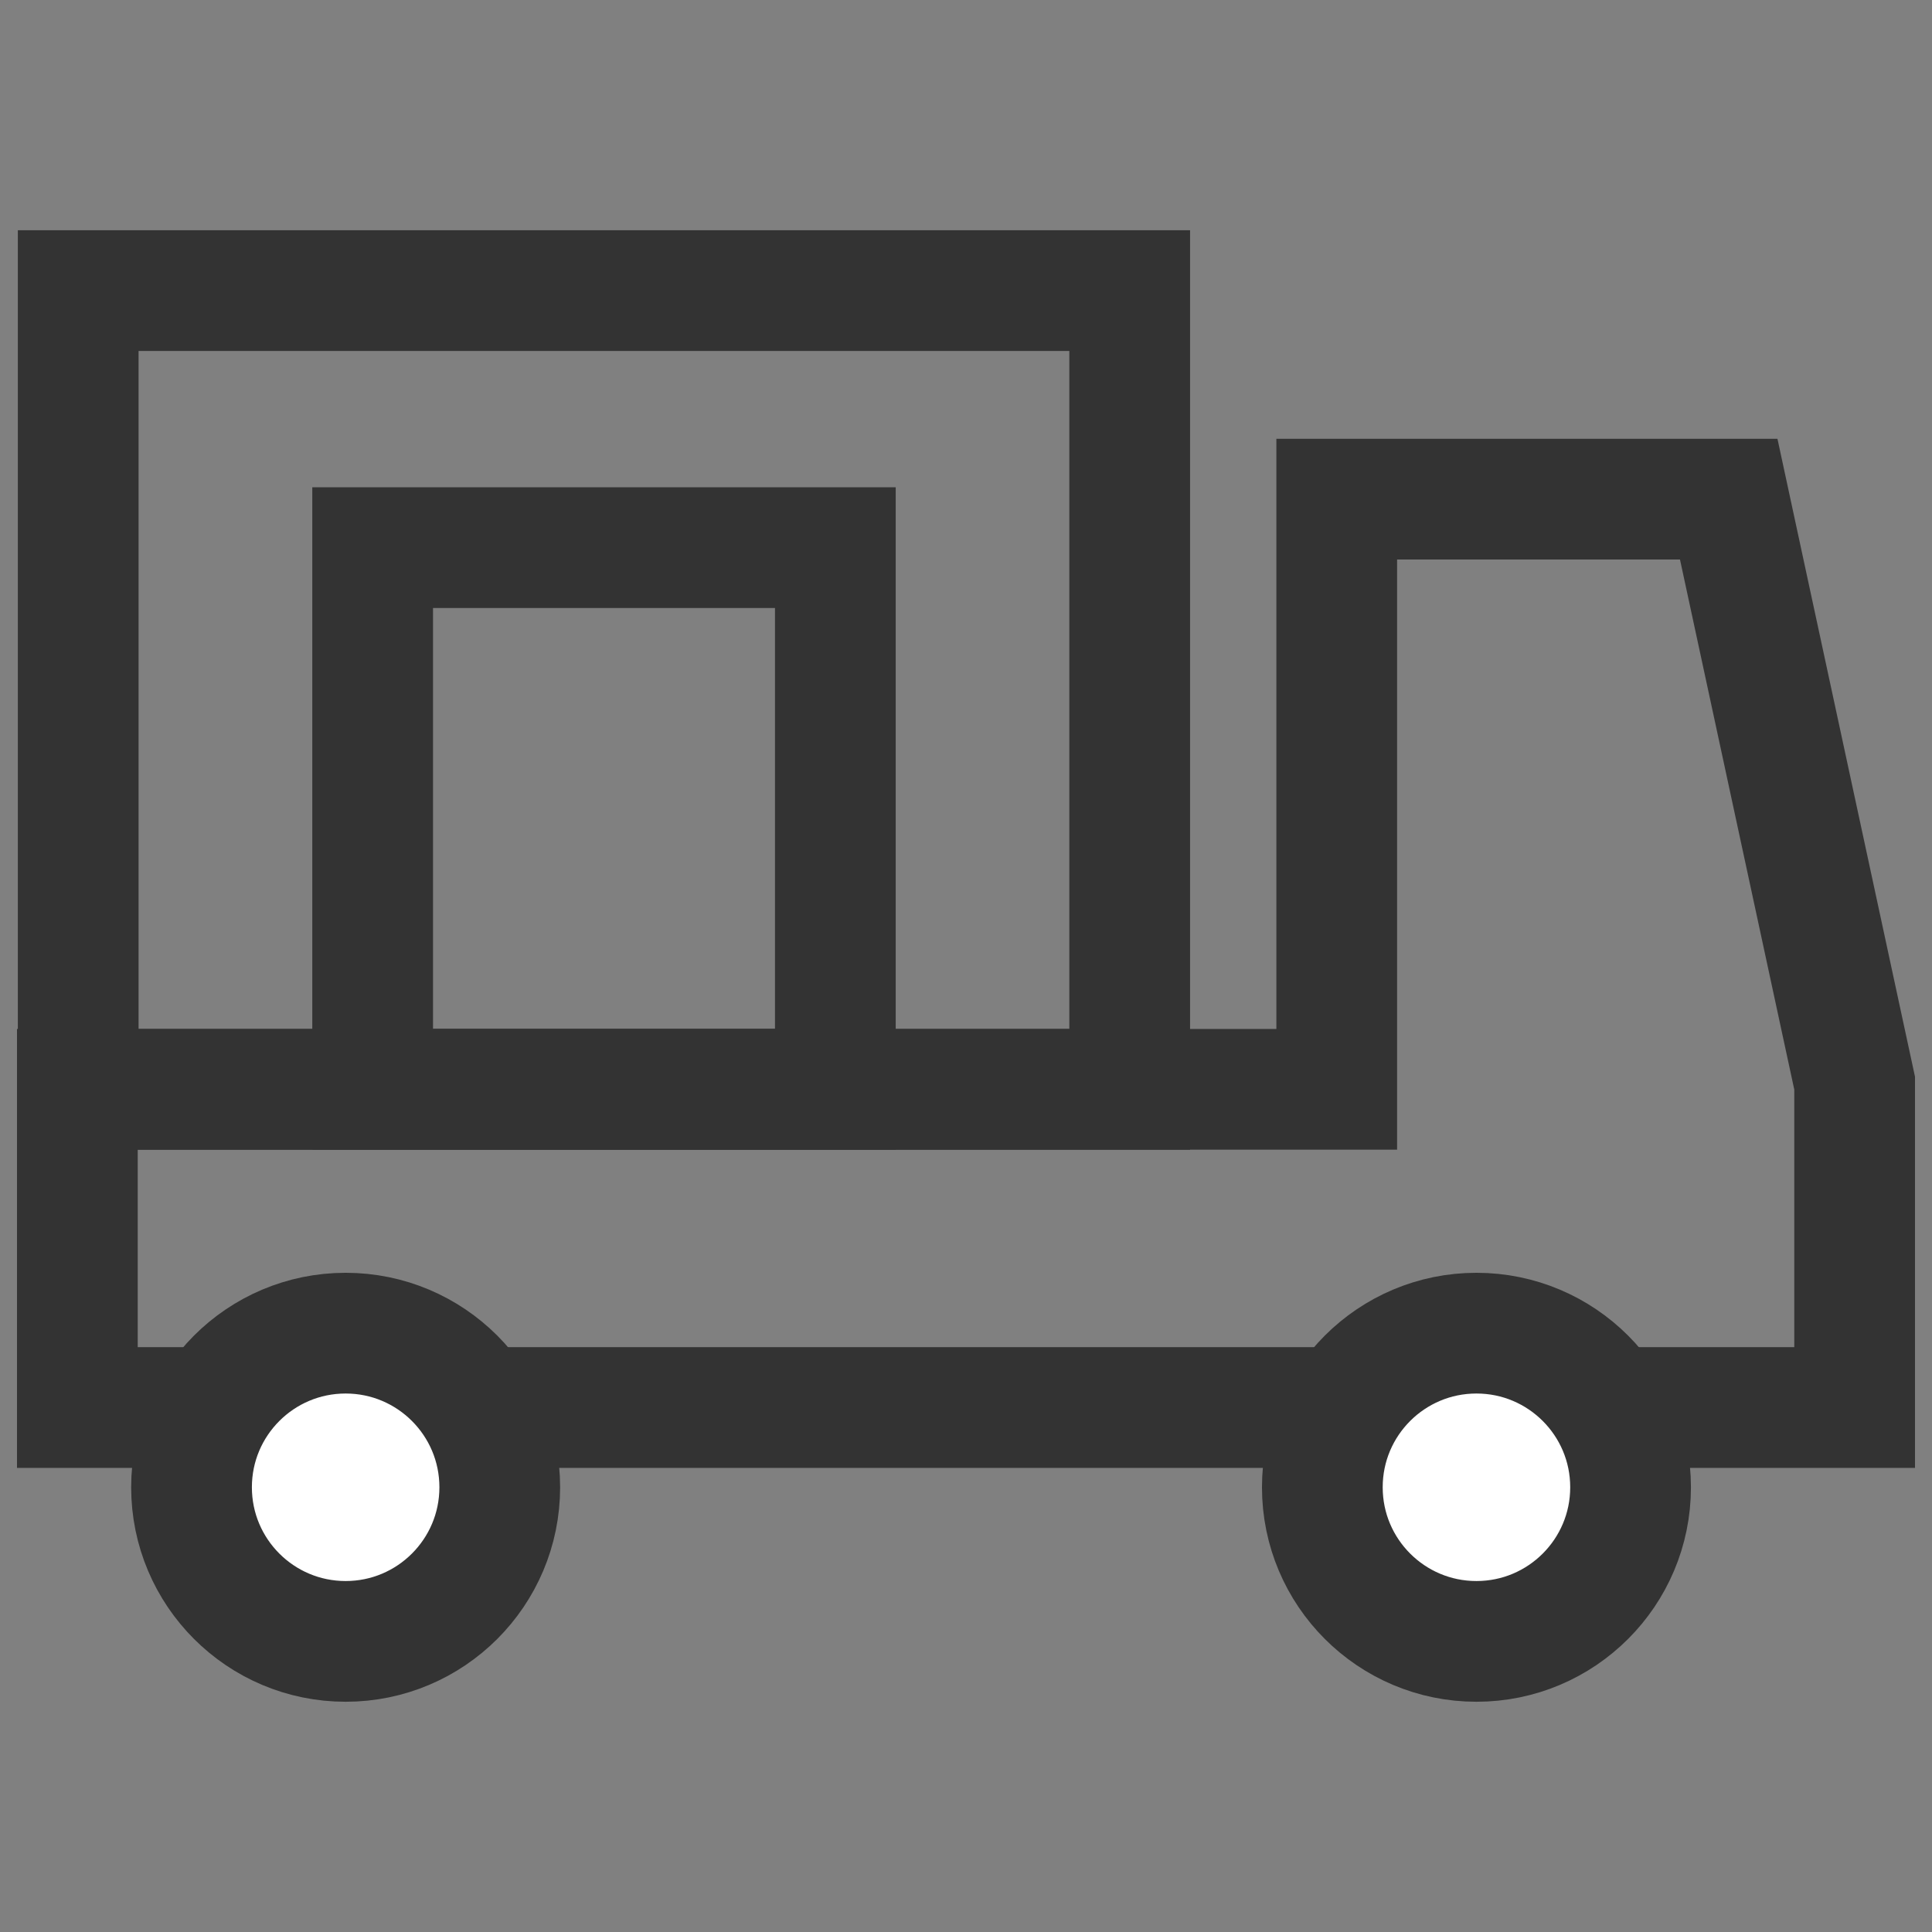 <svg xmlns="http://www.w3.org/2000/svg" viewBox="0 0 226.77 226.77"><rect x="0" y="0" width="226.77" height="226.77" fill="#808080" stroke="none"/><defs><style>.cls-1{fill:none;}.cls-1,.cls-2{stroke:#333;stroke-miterlimit:10;stroke-width:14.17px;}.cls-2{fill:#fff;}</style></defs><g id="Finance"><rect class="cls-1" x="9.18" y="34.11" width="123.42" height="93.75"/><polygon class="cls-1" points="217.69 127.84 217.69 165.21 9.08 165.21 9.08 127.86 156.9 127.86 156.9 127.14 156.9 58.59 202.91 58.59 217.69 127.14 217.69 127.84"/><rect class="cls-1" x="43.74" y="64.28" width="54.31" height="63.58"/><circle class="cls-2" cx="40.57" cy="174.57" r="18.09"/><circle class="cls-2" cx="173.3" cy="174.57" r="18.09"/></g></svg>